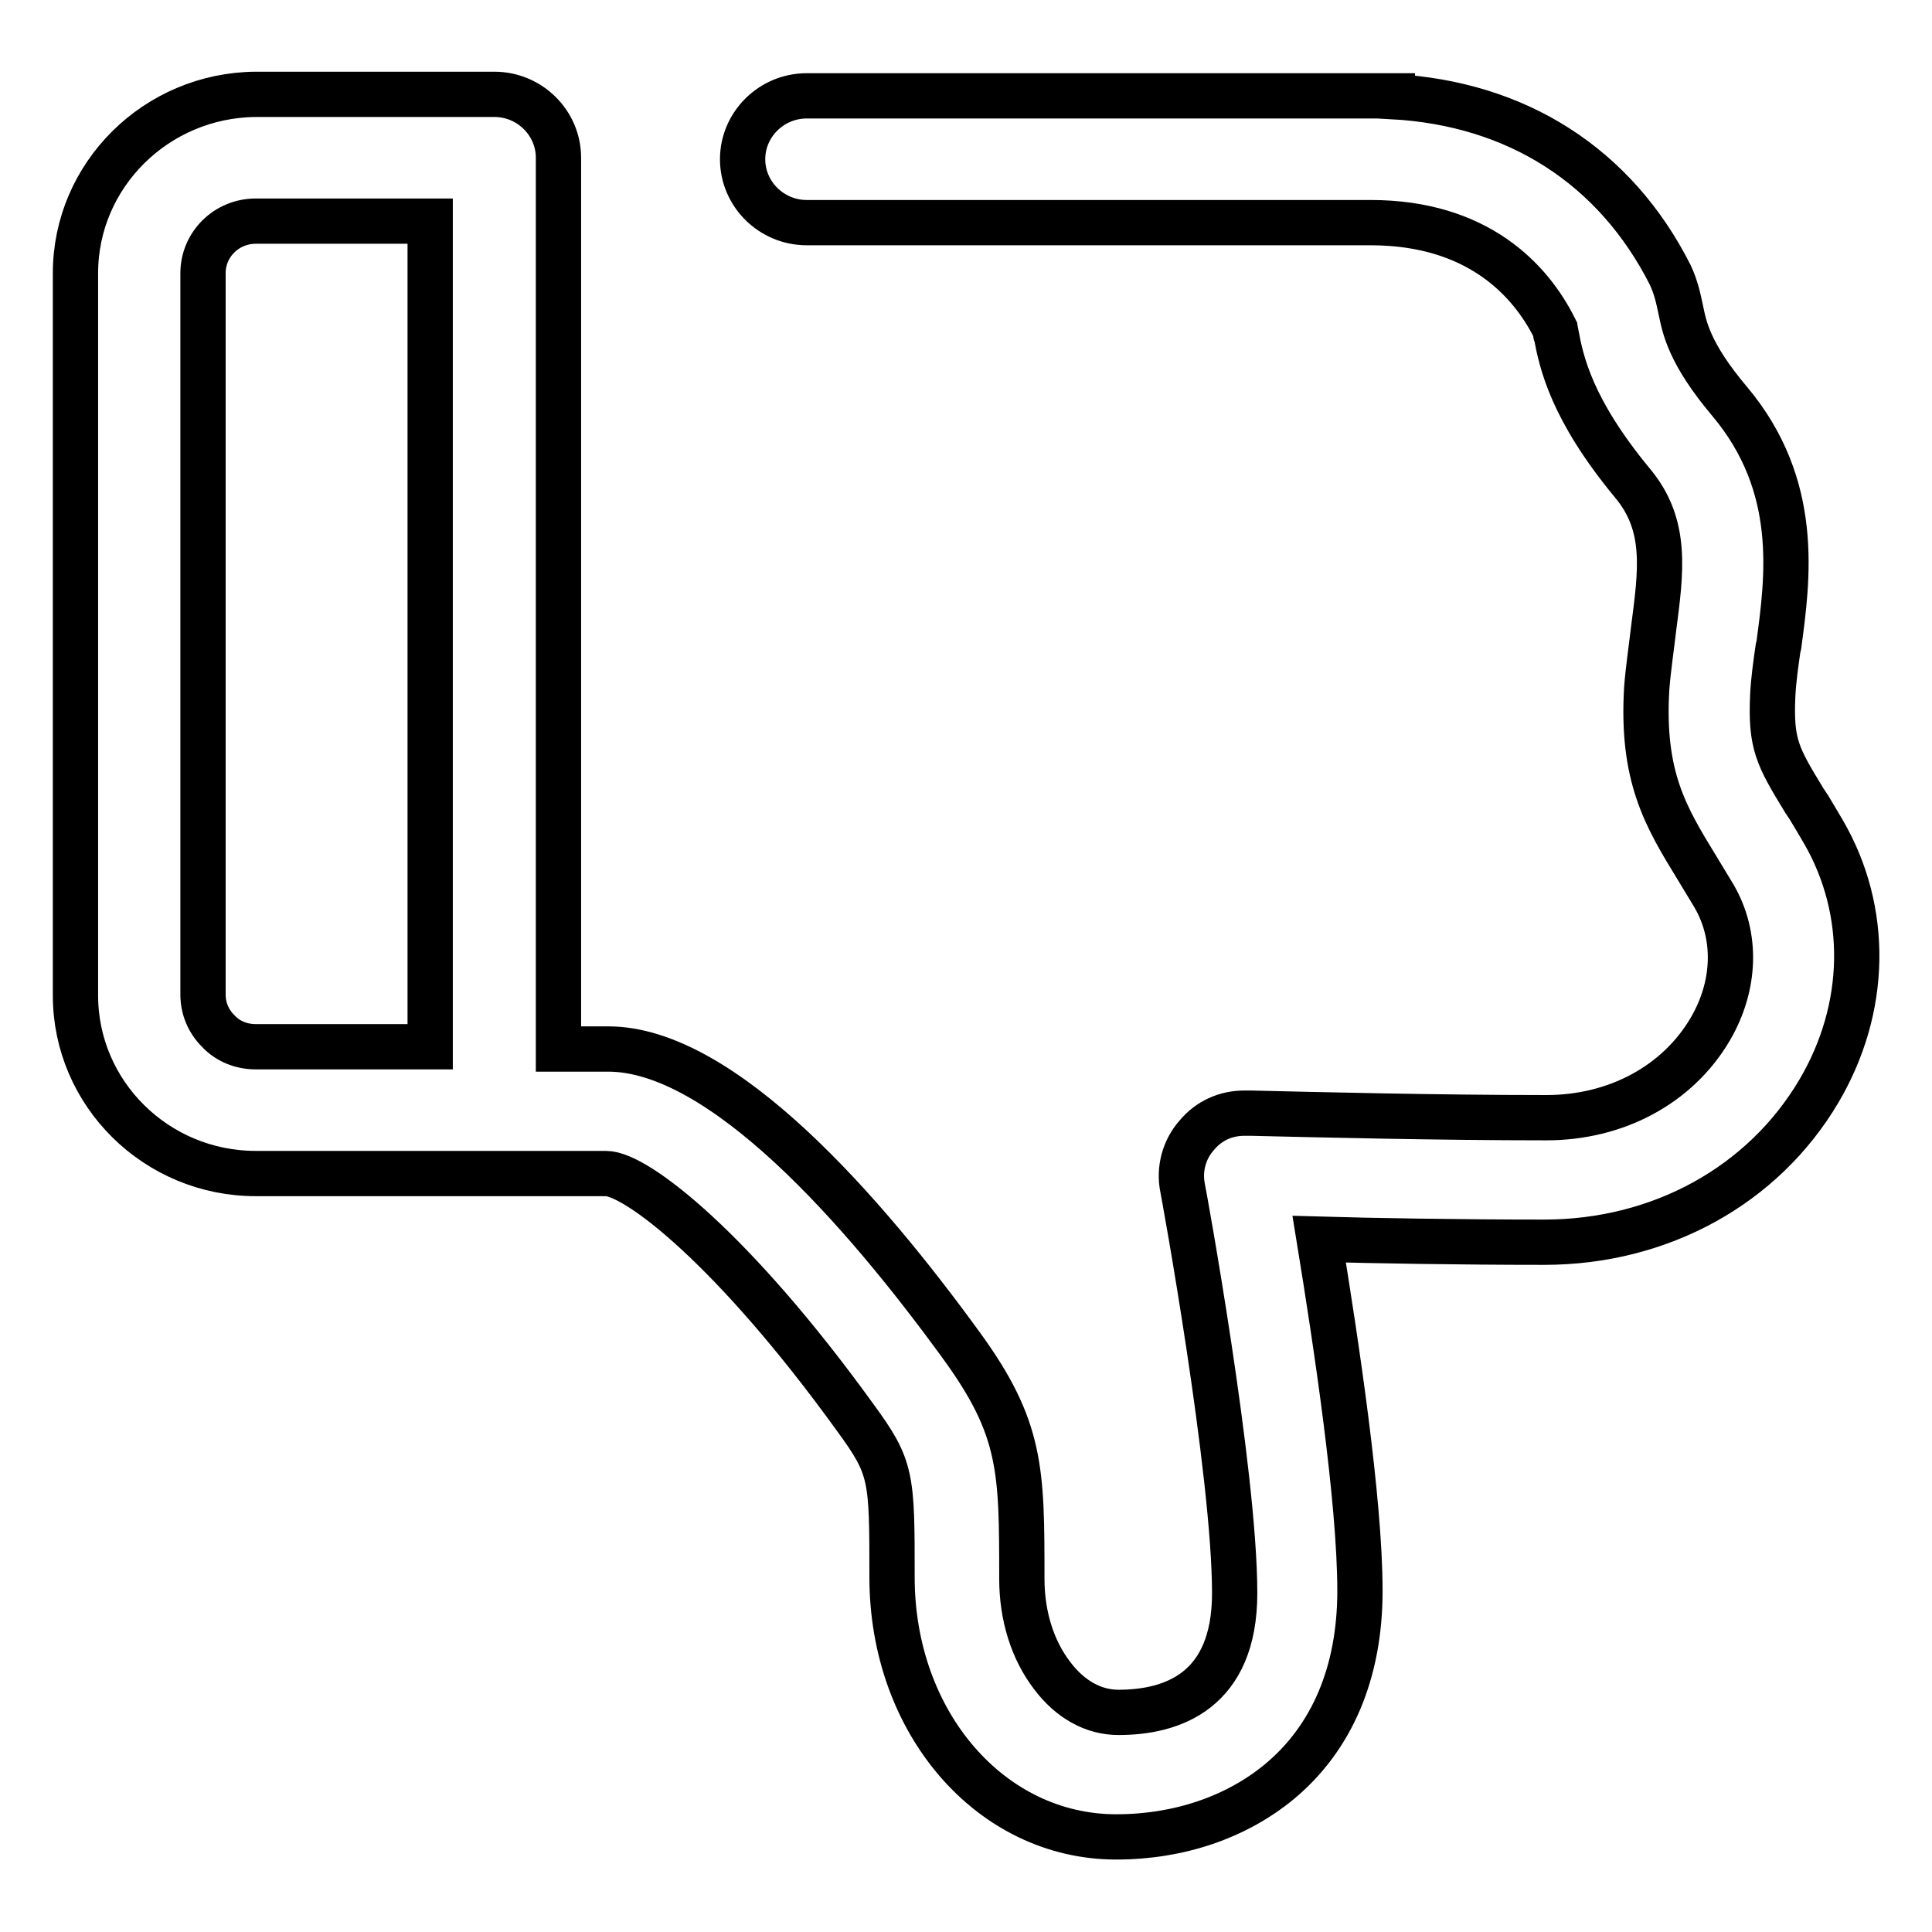 <?xml version="1.0" encoding="utf-8"?>
<!-- Svg Vector Icons : http://www.onlinewebfonts.com/icon -->
<!DOCTYPE svg PUBLIC "-//W3C//DTD SVG 1.1//EN" "http://www.w3.org/Graphics/SVG/1.1/DTD/svg11.dtd">
<svg version="1.1" xmlns="http://www.w3.org/2000/svg" xmlns:xlink="http://www.w3.org/1999/xlink" x="0px" y="0px" viewBox="0 0 256 256" enable-background="new 0 0 256 256" xml:space="preserve">
<g> <path stroke-width="6" fill-opacity="0" stroke="#000000"  d="M241.6,110.2c-0.7-1.2-1.3-2.2-1.9-3.2l-0.6-0.9c-3.6-5.9-4.5-7.5-4.2-14c0.1-2,0.4-4.1,0.7-6.2l0.1-0.4 c1.2-8.9,2.9-21.1-6.5-32.3c-5.4-6.4-6-9.8-6.5-12.2c-0.3-1.4-0.6-2.9-1.4-4.6c-7.3-14.4-20.3-22.7-36.8-23.6v-0.1h-77.6 c-4.7,0-8.5,3.8-8.5,8.4c0,4.6,3.8,8.4,8.5,8.4h74.7c14.2,0,21.2,7.6,24.4,14c0,0.1,0.1,0.3,0.1,0.5c0,0.1,0,0.2,0.1,0.3 c0.7,3.7,2,9.9,10.1,19.7c4.7,5.6,3.8,11.7,2.8,19.4l0,0c-0.3,2.6-0.7,5.2-0.9,7.8c-0.7,11.7,2.5,17,6.6,23.7l0,0 c0.8,1.3,1.5,2.5,2.3,3.8c3.1,5.3,2.9,11.9-0.5,17.7c-4.3,7.3-12.4,11.7-21.7,11.7c-14.4,0-30.7-0.4-39.1-0.6c-0.3,0-0.5,0-0.6,0 l0,0c-0.1,0-0.2,0-0.3,0c-2.5,0-4.7,1-6.3,2.9c-1.7,1.9-2.4,4.5-1.9,7c0.1,0.4,6.9,37.6,6.9,53.7c0,13-8.3,15.8-15.4,15.8 c-3.3,0-6.4-1.7-8.8-4.9c-2.6-3.4-4-7.9-4-12.8c0-14.4,0-19.9-8-30.9c-13-17.9-31.7-39.3-46.8-39.3H74V20.9c0-4.6-3.8-8.4-8.5-8.4 H33.9C20.7,12.6,10,23.2,10,36.2v95.7c0,13,10.7,23.6,23.9,23.6h46.4c4,0,16.9,10,33,32.3c4.9,6.7,4.9,7.8,4.9,21.2 c0,19.3,13.1,34.4,29.7,34.4c8.3,0,15.9-2.6,21.6-7.3c7-5.8,10.7-14.5,10.7-25.3c0-12.1-3.2-33.1-5.4-46.6 c6.9,0.2,18.6,0.4,29.8,0.4c15.4,0,29-7.5,36.4-20C247.5,133.6,247.7,120.7,241.6,110.2L241.6,110.2z M26.9,36.2 c0-3.8,3.1-6.9,7-6.9H57v109.4H33.9c-1.9,0-3.7-0.7-5-2.1c-1.3-1.3-2-3-2-4.8V36.2z"/></g>
</svg>